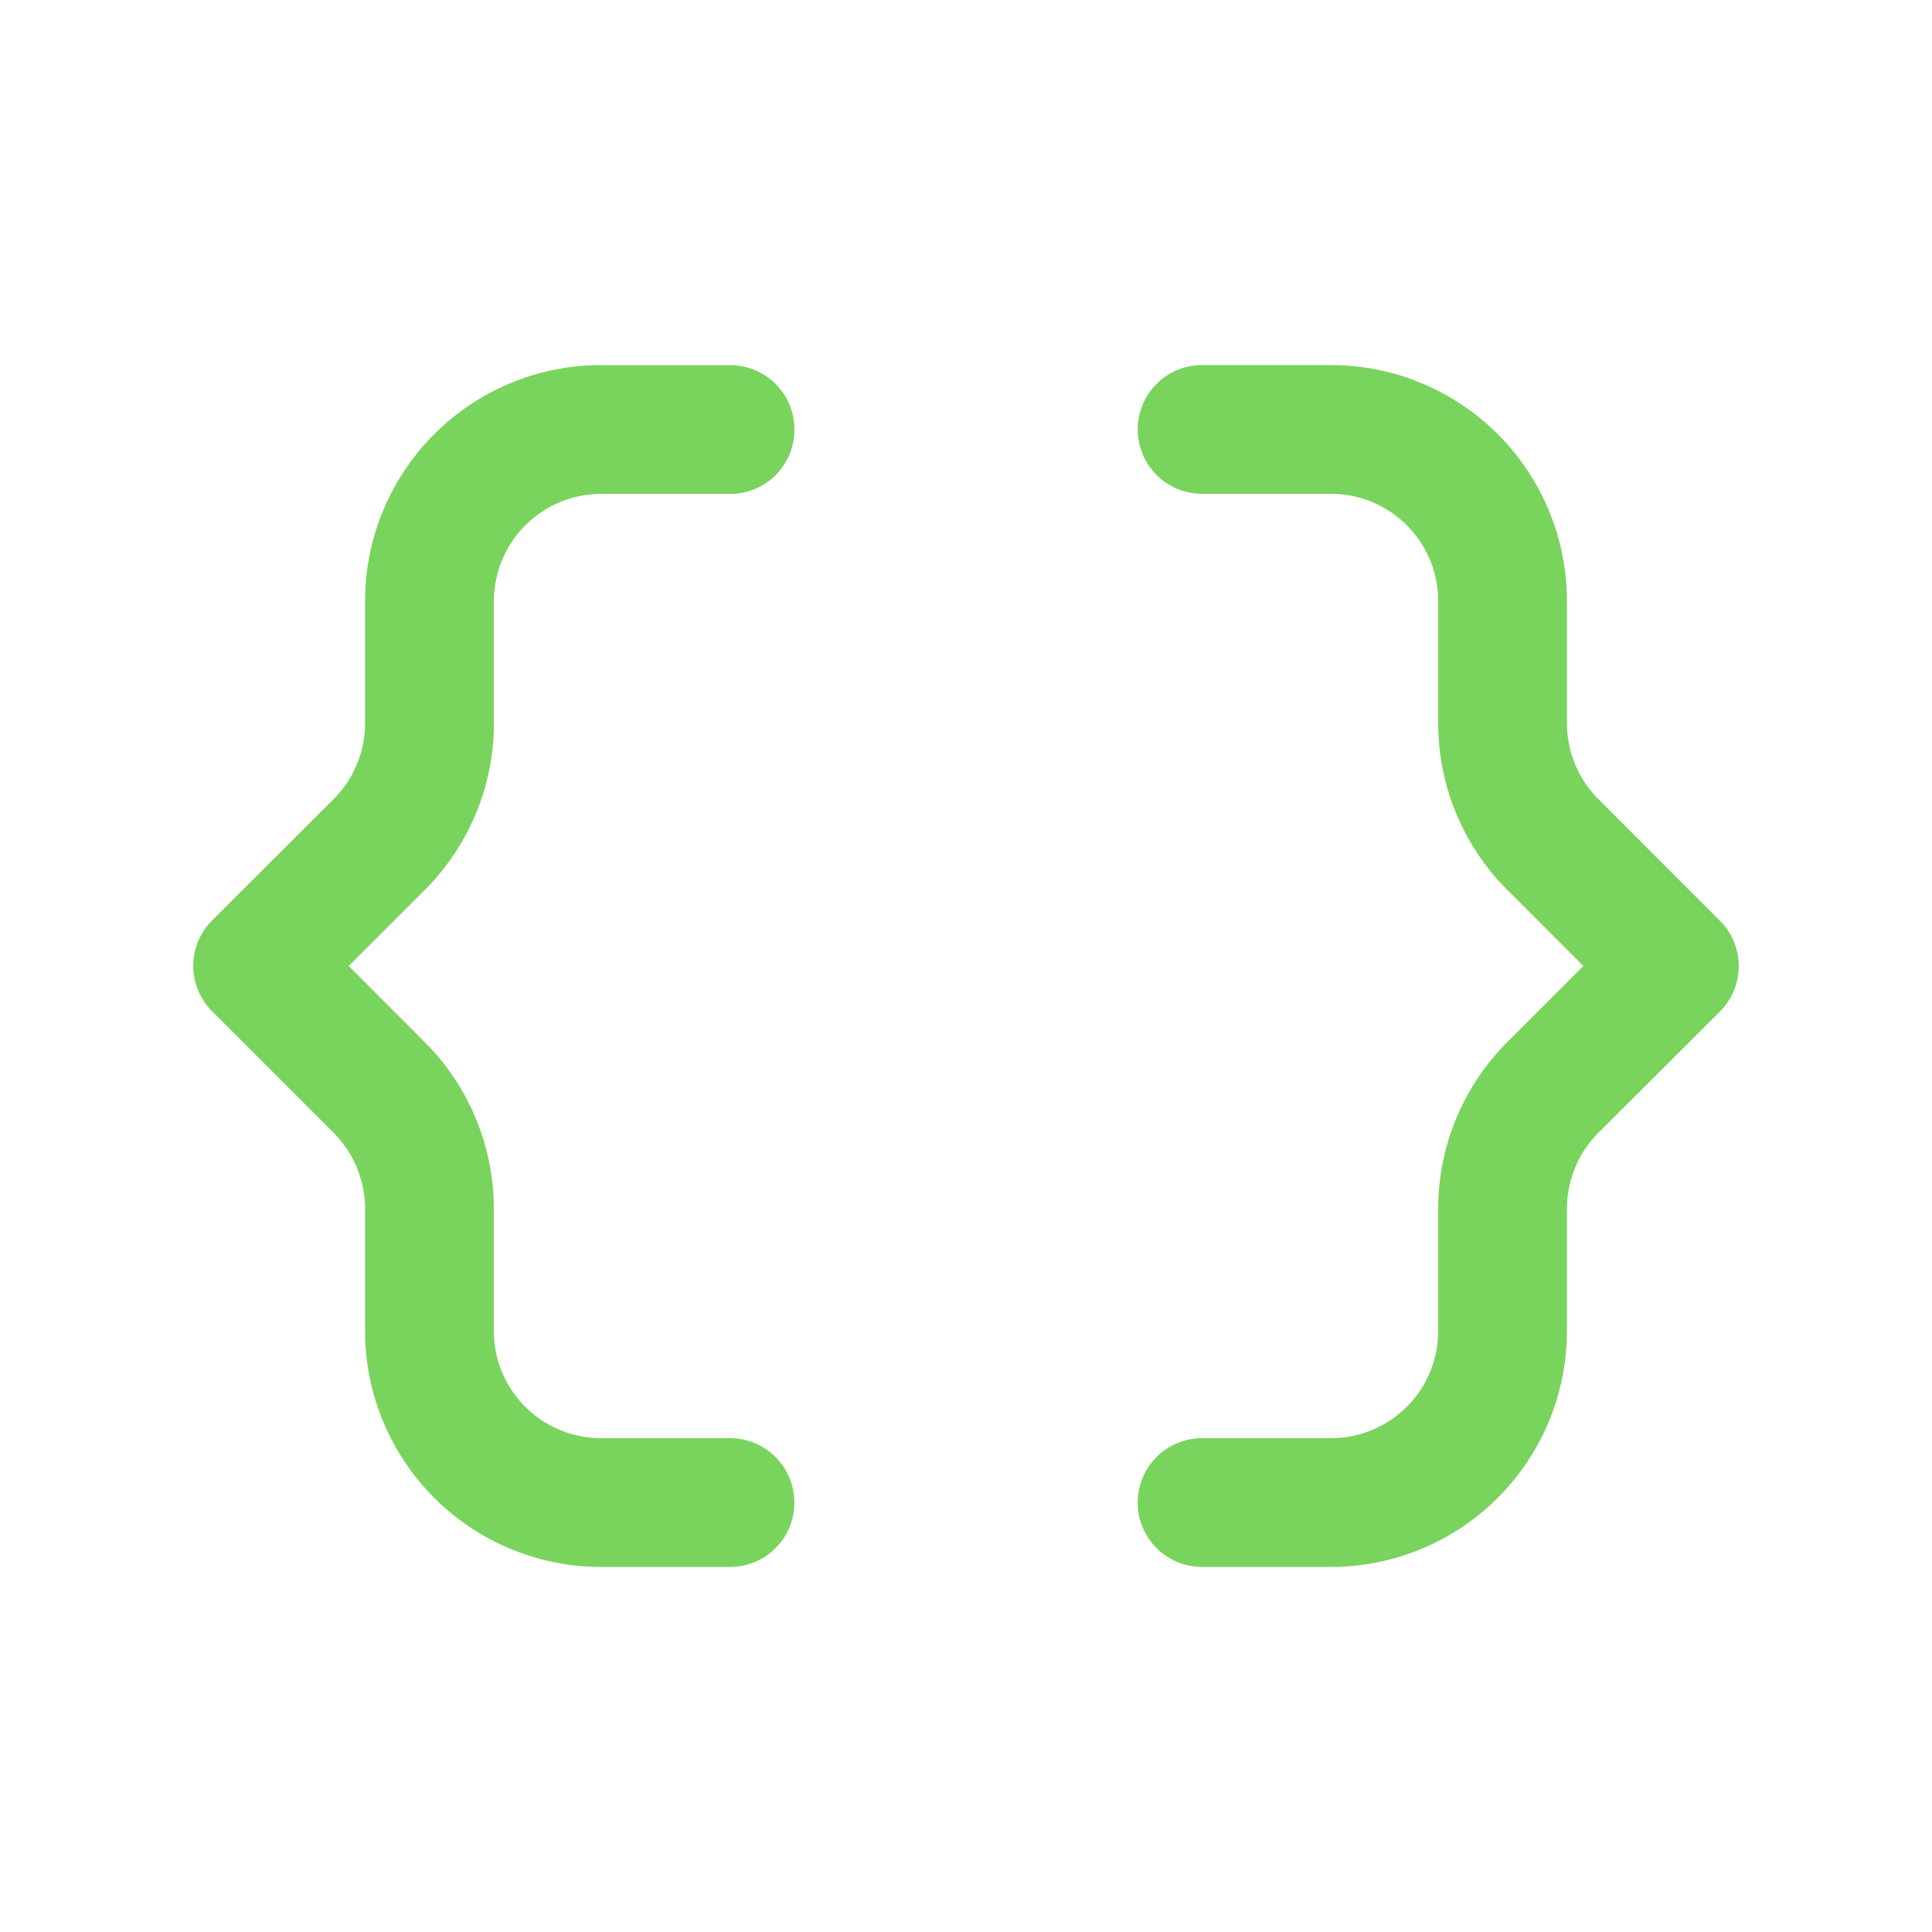 <svg xmlns="http://www.w3.org/2000/svg" width="20" height="20" fill="none"><path fill="#79D45D" d="M6.223 3.779a2.444 2.444 0 0 0-2.444 2.444v1.264c0 .294-.117.577-.325.785L2.196 9.528a.664.664 0 0 0 0 .941l1.258 1.258c.208.209.325.492.325.786v1.264a2.444 2.444 0 0 0 2.444 2.444h1.333c.37 0 .667-.297.667-.666a.665.665 0 0 0-.667-.667H6.223a1.11 1.11 0 0 1-1.111-1.11v-1.265c0-.647-.258-1.269-.717-1.727L3.61 10l.786-.786c.459-.458.717-1.08.717-1.728V6.224a1.11 1.11 0 0 1 1.11-1.111h1.334c.37 0 .667-.297.667-.667a.665.665 0 0 0-.667-.666H6.223Zm7.554 0h-1.333a.666.666 0 1 0 0 1.333h1.333a1.11 1.11 0 0 1 1.111 1.11v1.264c0 .648.258 1.27.717 1.728l.786.786-.786.786a2.445 2.445 0 0 0-.717 1.727v1.264a1.11 1.11 0 0 1-1.11 1.111h-1.334a.665.665 0 1 0 0 1.333h1.333a2.444 2.444 0 0 0 2.444-2.444v-1.264c0-.294.117-.577.325-.786l1.258-1.255a.664.664 0 0 0 0-.941l-1.258-1.259a1.112 1.112 0 0 1-.325-.785V6.223a2.444 2.444 0 0 0-2.444-2.444Z"/></svg>